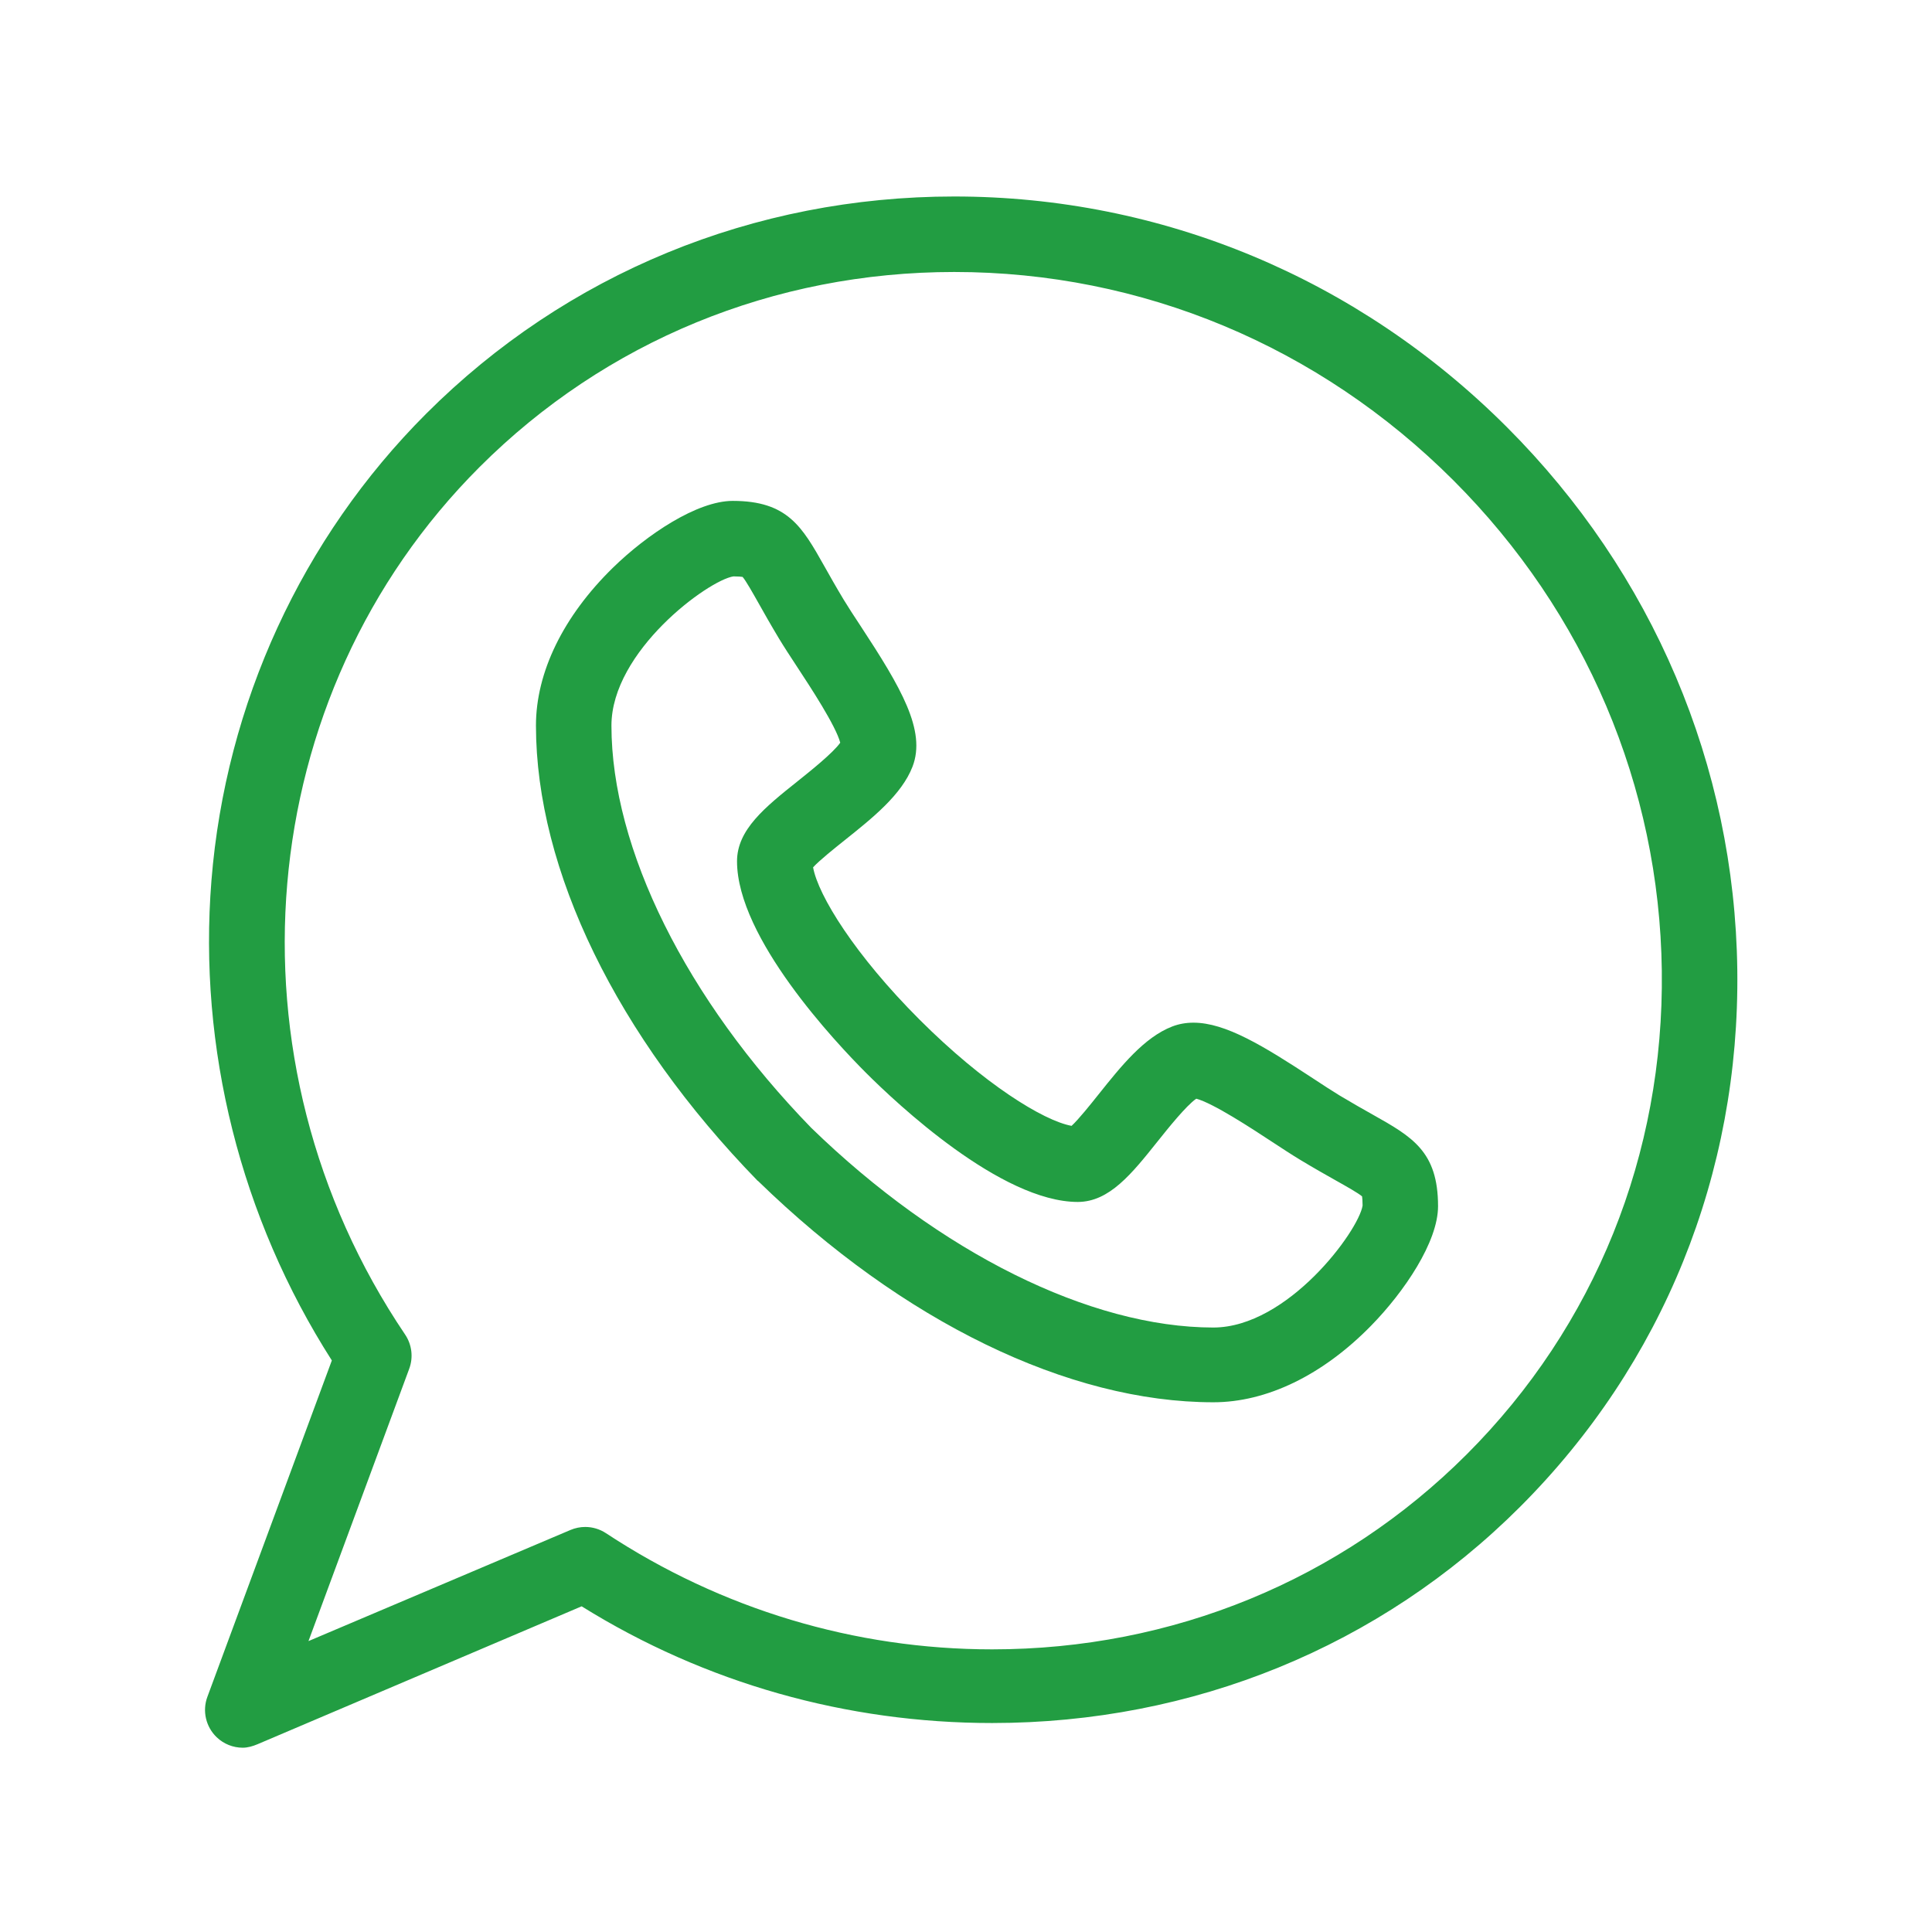 <svg width="54" height="54" viewBox="0 0 54 54" fill="none" xmlns="http://www.w3.org/2000/svg">
<path d="M38.372 31.156C38.105 31.006 37.802 30.835 37.437 30.616C37.233 30.492 36.977 30.324 36.706 30.146C35.312 29.232 34.256 28.584 33.357 28.584C33.147 28.584 32.948 28.62 32.766 28.69C31.979 28.993 31.332 29.803 30.707 30.586C30.478 30.873 30.15 31.284 29.951 31.468C29.161 31.324 27.496 30.293 25.699 28.496C23.9 26.697 22.868 25.03 22.726 24.242C22.91 24.042 23.324 23.712 23.613 23.481C24.393 22.858 25.2 22.214 25.505 21.429C25.894 20.42 25.181 19.214 24.049 17.489C23.87 17.218 23.702 16.961 23.58 16.759C23.36 16.393 23.189 16.089 23.039 15.822C22.421 14.725 22.014 14 20.481 14C19.486 14 18.08 14.94 17.127 15.872C15.743 17.227 14.98 18.791 14.98 20.28C14.983 24.323 17.239 28.957 21.171 32.998C21.178 33.005 21.185 33.007 21.192 33.013C25.233 36.945 29.869 39.194 33.912 39.194H33.914C35.4 39.194 36.965 38.44 38.32 37.056C39.253 36.104 40.194 34.708 40.194 33.714C40.194 32.181 39.469 31.774 38.372 31.156ZM33.913 37.105C30.469 37.102 26.268 35.015 22.673 31.522C19.179 27.927 17.092 23.726 17.09 20.282C17.09 18.199 19.793 16.219 20.5 16.11C20.644 16.111 20.72 16.119 20.756 16.125C20.849 16.233 21.035 16.563 21.201 16.857C21.35 17.123 21.537 17.454 21.774 17.849C21.917 18.086 22.096 18.359 22.285 18.647C22.644 19.193 23.364 20.29 23.485 20.759C23.282 21.046 22.652 21.549 22.297 21.833C21.386 22.56 20.6 23.187 20.6 24.074C20.602 26.216 23.362 29.142 24.207 29.988C25.053 30.833 27.979 33.593 30.126 33.595C31.007 33.592 31.632 32.809 32.355 31.903C32.641 31.545 33.147 30.911 33.435 30.709C33.903 30.83 35.002 31.551 35.548 31.91C35.837 32.099 36.109 32.278 36.348 32.422C36.741 32.659 37.072 32.845 37.338 32.995C37.632 33.16 37.962 33.346 38.07 33.439C38.076 33.475 38.084 33.551 38.085 33.695C37.976 34.401 35.995 37.102 33.913 37.105Z" fill="#229D42"/>
<path d="M48.558 27.102C48.484 21.402 46.196 16.016 42.116 11.936C37.961 7.781 32.476 5.492 26.671 5.492C21.068 5.492 15.827 7.648 11.912 11.563C8.438 15.037 6.307 19.67 5.91 24.609C5.534 29.295 6.727 34.038 9.275 38.025L5.796 47.428C5.65 47.822 5.753 48.266 6.057 48.557C6.257 48.748 6.519 48.849 6.785 48.849C6.924 48.849 7.064 48.808 7.197 48.752L16.257 44.897C19.715 47.049 23.67 48.159 27.731 48.159H27.731C33.333 48.159 38.575 46.028 42.489 42.114C46.477 38.126 48.632 32.811 48.558 27.102ZM40.997 40.648C37.481 44.164 32.77 46.101 27.731 46.1C23.894 46.1 20.162 44.978 16.937 42.853C16.762 42.738 16.56 42.679 16.357 42.679C16.217 42.679 16.077 42.707 15.945 42.763L8.622 45.869L11.438 38.257C11.556 37.939 11.513 37.583 11.323 37.301C6.147 29.633 7.022 19.436 13.403 13.055C16.92 9.538 21.632 7.602 26.671 7.602C31.912 7.602 36.867 9.671 40.624 13.427C44.313 17.116 46.382 21.982 46.448 27.129C46.515 32.265 44.579 37.066 40.997 40.648Z" fill="#229D42"/>
</svg>
